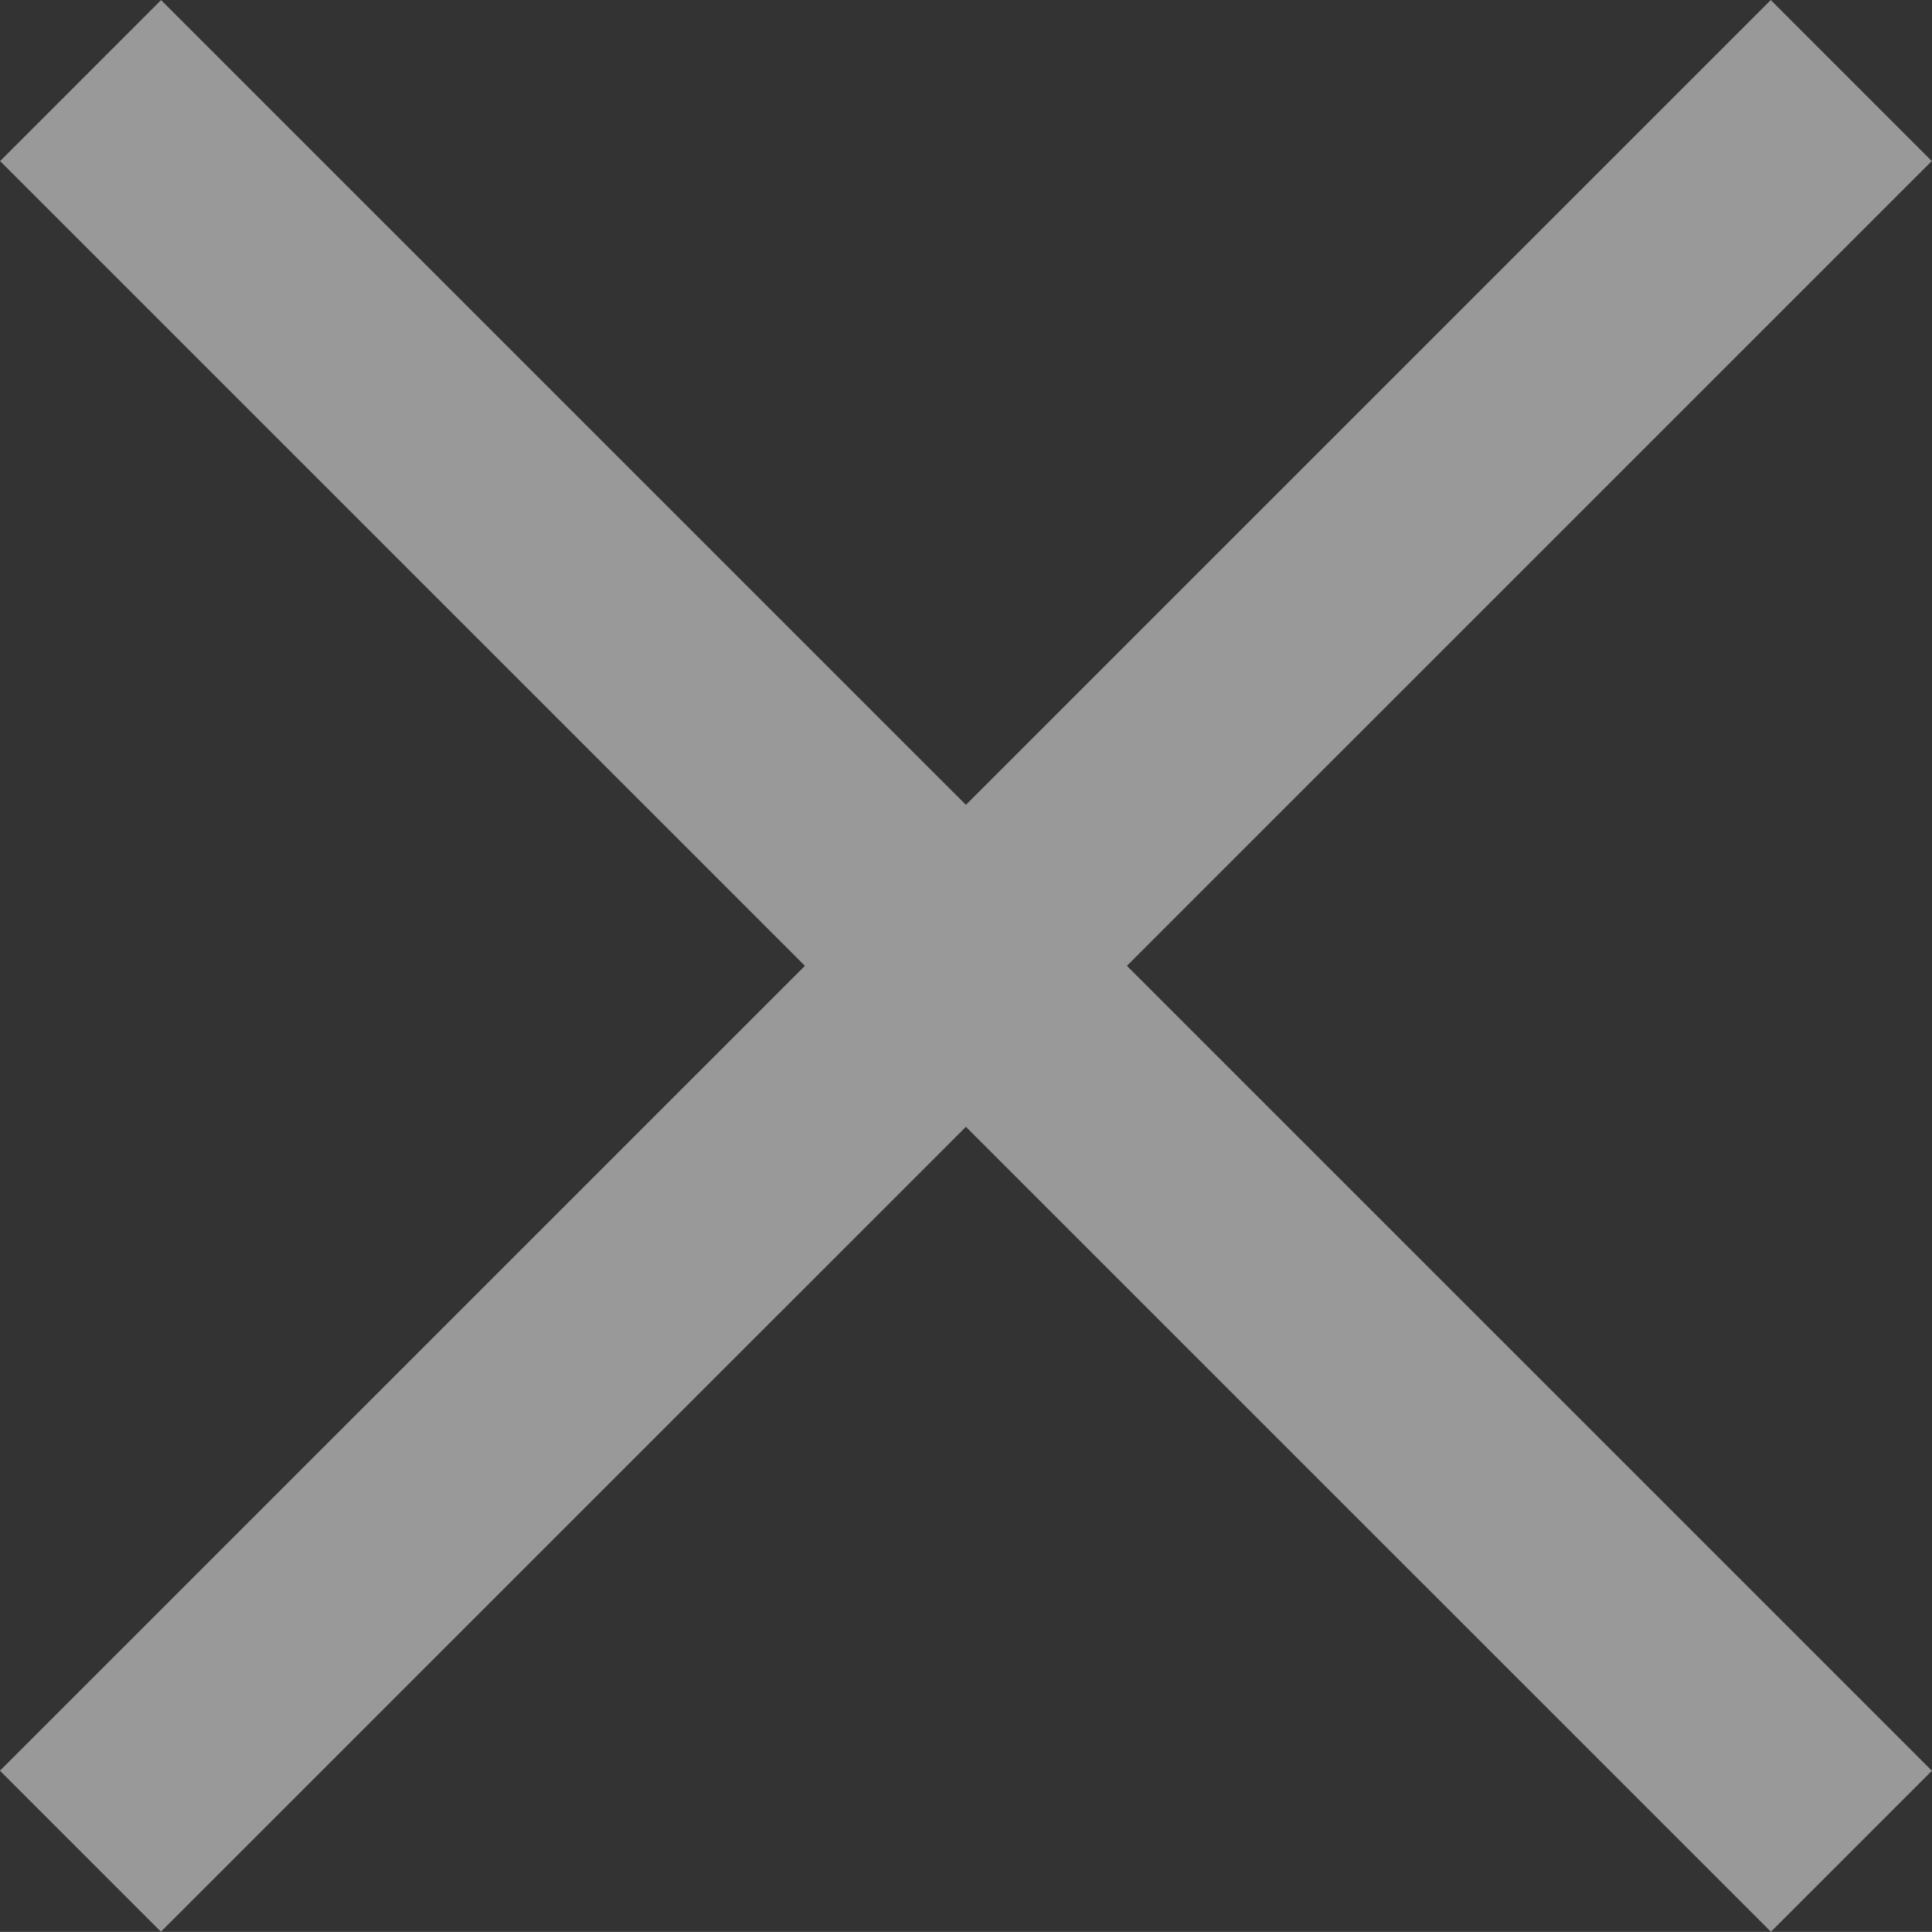 <svg xmlns="http://www.w3.org/2000/svg" width="16.973" height="16.972" viewBox="0 0 16.973 16.972">  
  <rect x="0" y="0" width="16.973" height="16.972" fill="#333333" stroke="none"/>  
  <g id="그룹_11790" data-name="그룹 11790" transform="translate(0.707 0.707)" opacity="0.5">
    <rect id="사각형_5143" data-name="사각형 5143" width="16" height="16" transform="translate(0)" fill="#fff" opacity="0"/>
    <line id="선_161" data-name="선 161" x2="0.001" y2="22" transform="translate(0.001 0.001) rotate(-45)" fill="none" stroke="#fff" stroke-width="2"/>
    <line id="선_162" data-name="선 162" x1="0.001" y2="22" transform="translate(15.556 0) rotate(45)" fill="none" stroke="#fff" stroke-width="2"/>
  </g>
</svg>
